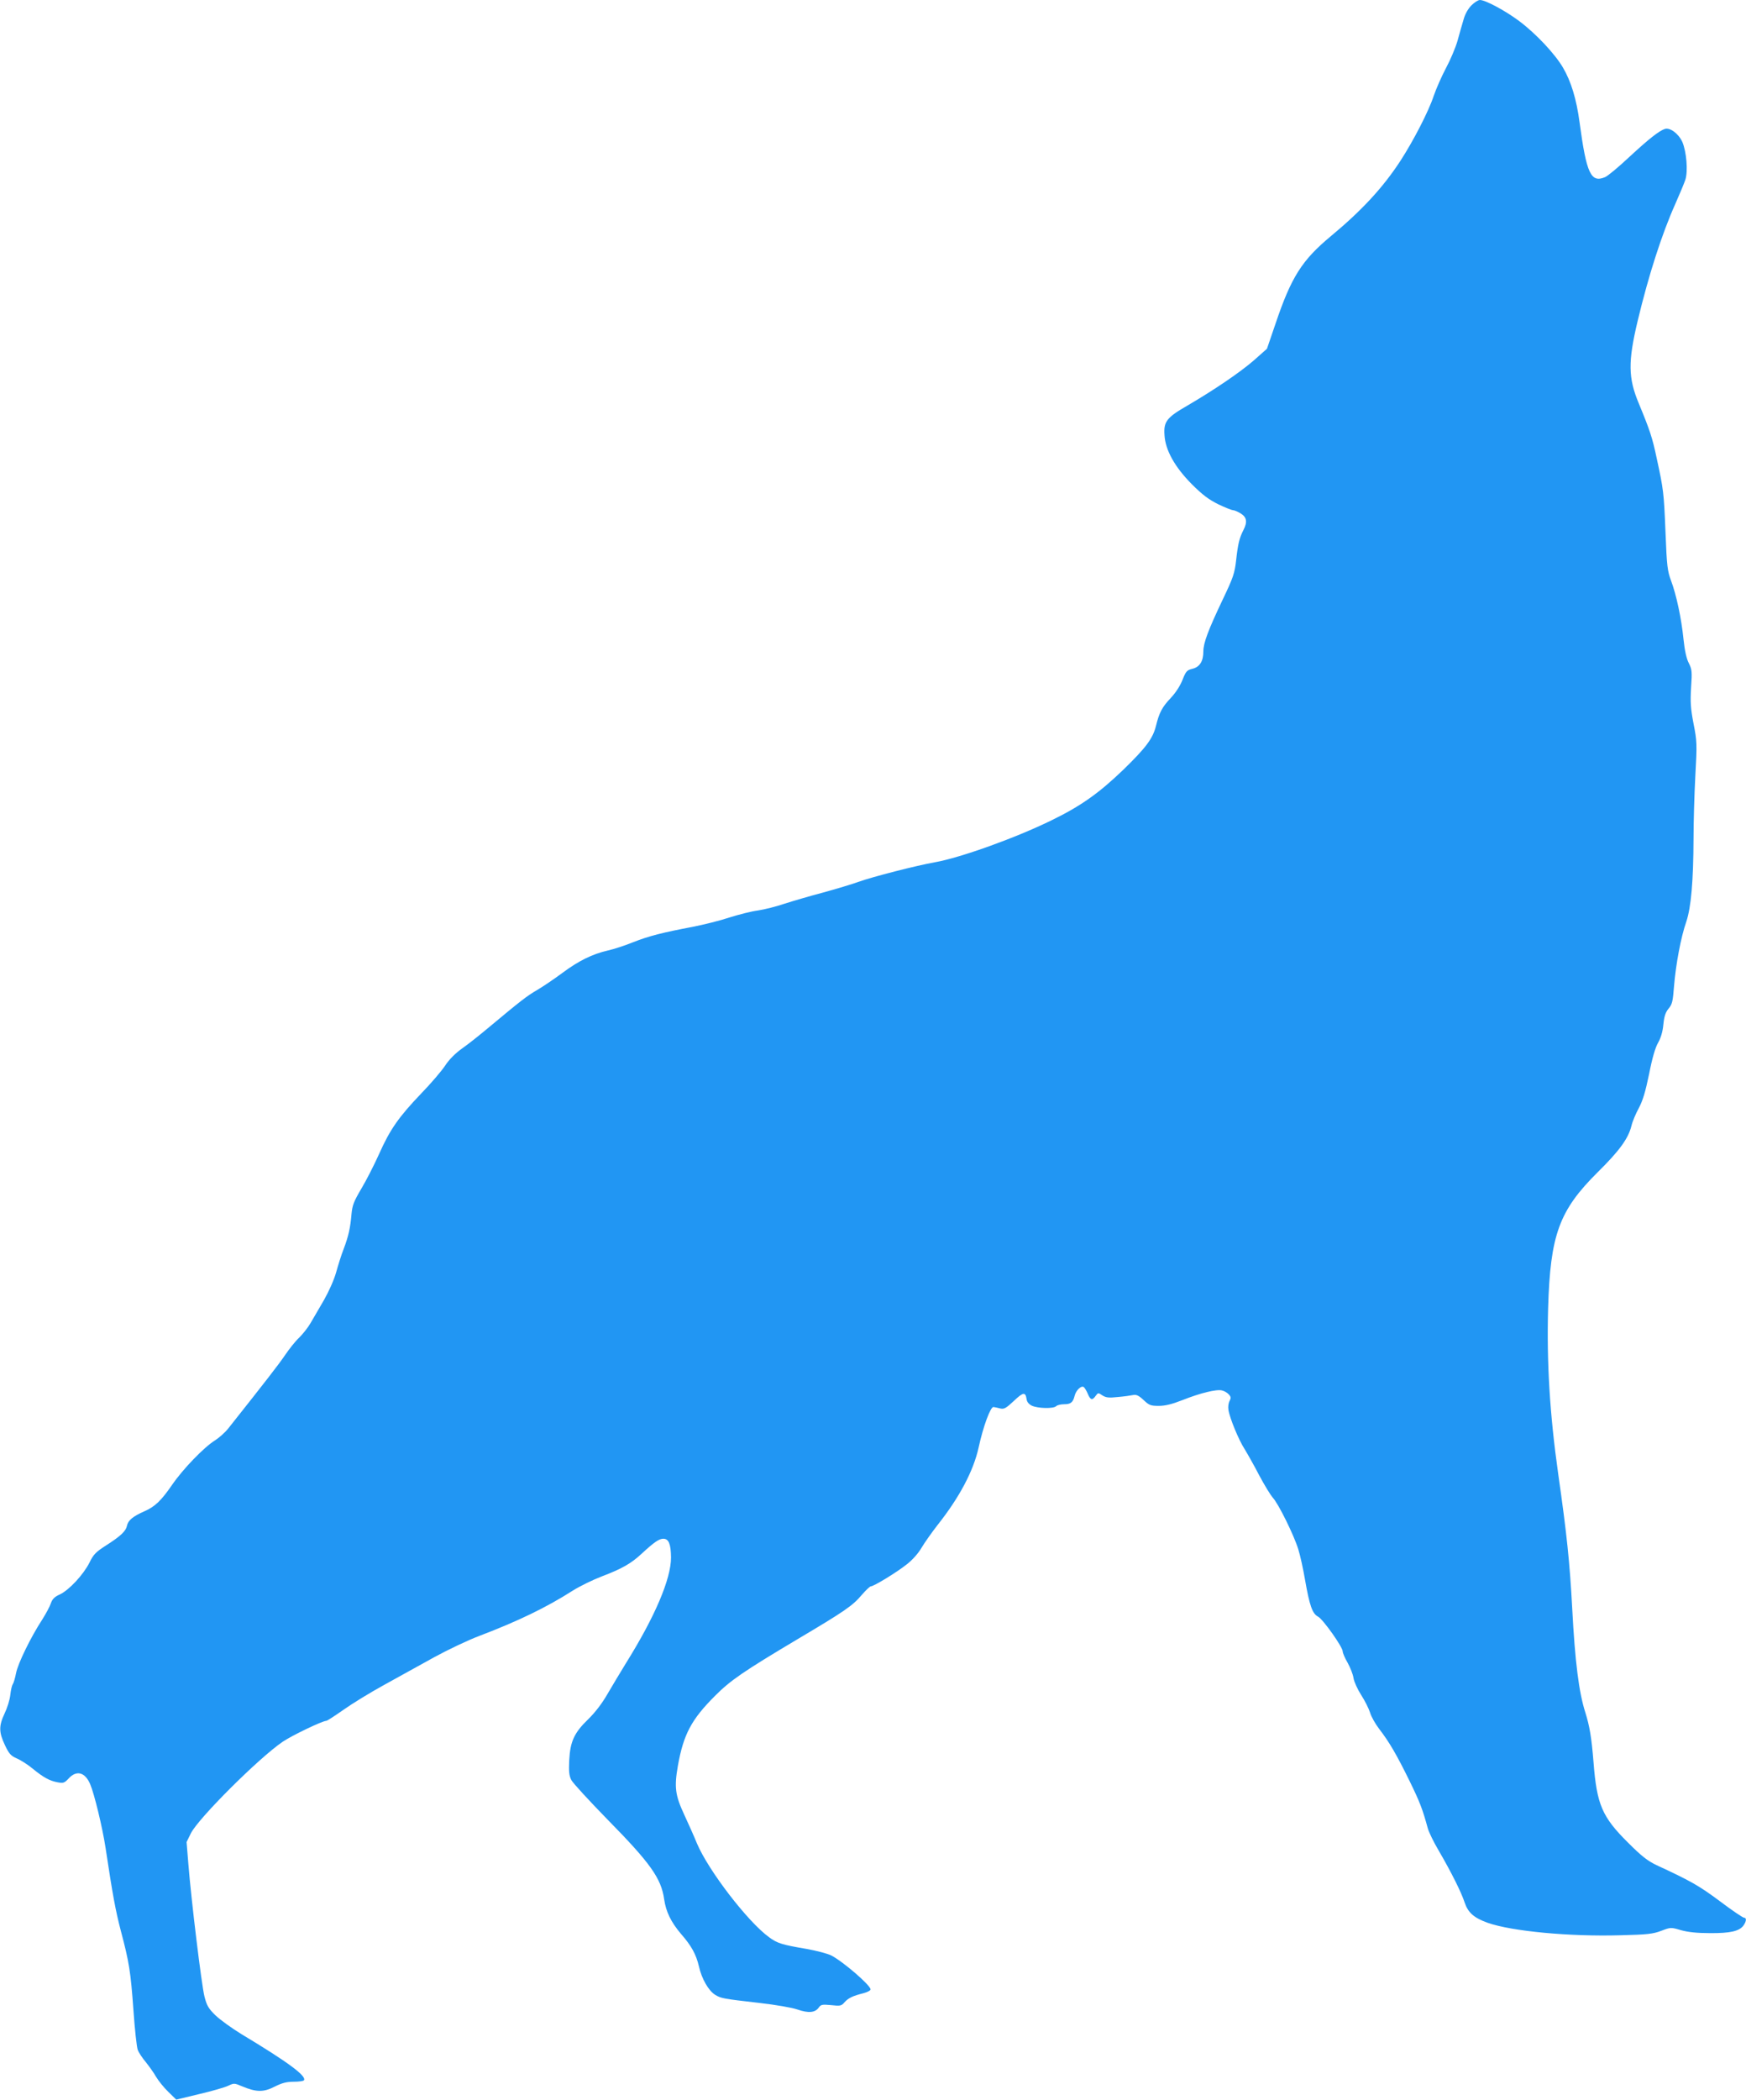 <?xml version="1.0" standalone="no"?>
<!DOCTYPE svg PUBLIC "-//W3C//DTD SVG 20010904//EN"
 "http://www.w3.org/TR/2001/REC-SVG-20010904/DTD/svg10.dtd">
<svg version="1.0" xmlns="http://www.w3.org/2000/svg"
 width="1065pt" height="1280pt" viewBox="0 0 1065 1280"
 preserveAspectRatio="xMidYMid meet">
<g transform="translate(0,1280) scale(0.1,-0.1)"
fill="#2196f3" stroke="none">
<path d="M8975 12767 c-20 -20 -39 -53 -48 -87 -9 -30 -26 -89 -37 -130 -12
-41 -43 -115 -70 -165 -26 -49 -60 -126 -75 -170 -31 -94 -123 -272 -202 -394
-106 -163 -236 -304 -428 -463 -174 -145 -239 -248 -334 -529 l-53 -155 -79
-70 c-85 -74 -246 -183 -409 -278 -123 -71 -143 -96 -137 -178 5 -92 63 -195
166 -299 67 -67 104 -94 162 -123 42 -20 82 -36 90 -36 8 0 29 -9 47 -20 37
-23 42 -52 16 -102 -24 -47 -33 -83 -44 -183 -9 -80 -18 -106 -81 -238 -90
-189 -119 -267 -119 -318 0 -60 -22 -95 -67 -106 -33 -8 -39 -14 -60 -67 -14
-36 -41 -78 -72 -111 -52 -55 -70 -88 -90 -170 -19 -77 -61 -133 -201 -269
-147 -141 -258 -220 -435 -306 -222 -109 -559 -229 -711 -256 -114 -20 -379
-88 -469 -120 -38 -14 -135 -43 -215 -65 -80 -21 -185 -52 -235 -68 -49 -17
-122 -35 -161 -41 -40 -5 -118 -25 -175 -43 -57 -19 -158 -44 -224 -57 -181
-34 -268 -56 -364 -94 -47 -19 -116 -42 -153 -50 -96 -22 -180 -64 -278 -137
-47 -35 -115 -81 -152 -103 -64 -37 -100 -65 -305 -236 -49 -41 -118 -96 -154
-121 -42 -30 -79 -67 -104 -105 -21 -32 -86 -108 -145 -169 -138 -144 -191
-220 -257 -368 -30 -67 -79 -163 -109 -213 -46 -78 -55 -101 -60 -155 -7 -83
-18 -134 -48 -213 -14 -35 -34 -100 -46 -143 -13 -46 -44 -115 -74 -168 -29
-49 -65 -112 -81 -139 -15 -27 -47 -67 -70 -90 -24 -22 -63 -72 -88 -109 -39
-57 -115 -155 -345 -445 -19 -24 -55 -56 -80 -72 -68 -42 -196 -175 -262 -271
-67 -97 -104 -133 -170 -162 -68 -30 -98 -54 -105 -86 -7 -35 -39 -65 -130
-123 -59 -38 -75 -53 -99 -103 -38 -75 -124 -167 -180 -194 -34 -15 -47 -29
-56 -55 -6 -19 -30 -63 -52 -98 -70 -107 -149 -269 -160 -327 -6 -31 -15 -61
-20 -67 -5 -7 -12 -36 -15 -65 -3 -30 -19 -81 -35 -114 -36 -76 -35 -115 2
-193 25 -53 36 -65 72 -81 24 -10 68 -38 98 -63 66 -54 103 -74 153 -83 33 -6
40 -4 66 24 48 52 100 38 131 -35 25 -58 75 -264 94 -389 44 -292 61 -382 93
-505 51 -192 60 -249 77 -485 8 -116 20 -224 26 -240 6 -17 28 -50 49 -75 20
-25 49 -65 63 -90 15 -25 48 -66 75 -92 l48 -47 141 34 c77 18 157 41 177 51
34 16 37 16 84 -4 86 -36 130 -37 198 -2 46 23 73 30 117 30 31 0 59 4 62 9
17 26 -98 111 -381 281 -59 36 -131 88 -159 115 -43 42 -53 60 -67 115 -18 72
-81 592 -98 806 l-11 135 26 53 c45 91 415 460 561 559 56 38 242 127 265 127
6 0 53 31 106 68 52 37 163 105 247 151 83 46 220 122 304 168 84 46 210 106
280 132 231 88 404 171 567 275 43 27 123 66 178 87 121 46 178 78 243 139 75
69 105 90 131 90 33 0 46 -32 47 -114 0 -131 -98 -361 -274 -643 -35 -57 -86
-142 -114 -190 -32 -56 -74 -111 -117 -153 -86 -83 -110 -136 -116 -251 -3
-68 -1 -93 13 -120 10 -19 109 -126 219 -239 263 -267 329 -360 347 -487 11
-77 42 -140 103 -212 64 -73 92 -125 109 -197 17 -77 59 -149 99 -174 36 -22
47 -24 273 -50 96 -11 196 -28 230 -40 67 -23 107 -19 129 12 13 19 22 20 76
15 55 -6 62 -5 81 17 23 26 49 39 117 56 23 6 42 16 42 23 0 25 -168 170 -240
207 -22 11 -90 29 -152 40 -148 25 -177 34 -227 71 -130 94 -371 408 -440 572
-17 42 -52 120 -77 174 -56 120 -62 169 -39 300 34 190 82 281 225 424 94 95
176 151 500 344 292 173 341 207 395 271 26 30 51 54 57 54 18 0 159 86 219
134 34 26 71 68 90 101 19 32 63 94 98 139 133 168 218 328 250 471 28 130 73
251 91 248 8 -1 27 -5 42 -9 23 -5 35 2 83 47 57 54 70 55 77 9 2 -16 14 -30
32 -39 37 -17 132 -19 148 -3 7 7 29 12 49 12 40 0 54 11 64 52 8 32 39 63 55
53 5 -3 17 -22 25 -41 16 -39 28 -42 48 -13 15 20 16 20 41 3 22 -14 40 -16
94 -10 37 3 79 9 93 12 20 4 34 -2 64 -30 34 -32 43 -36 93 -36 39 0 80 10
144 35 108 43 209 68 242 59 14 -3 32 -14 41 -24 14 -15 14 -22 5 -40 -7 -12
-10 -36 -7 -54 7 -49 63 -185 99 -240 17 -28 58 -100 89 -160 32 -60 69 -120
82 -135 34 -35 130 -230 156 -315 12 -38 30 -121 41 -185 28 -160 45 -208 80
-226 30 -16 150 -185 150 -212 0 -9 13 -40 30 -69 16 -29 33 -71 36 -94 4 -23
25 -69 47 -103 22 -34 46 -82 54 -107 7 -25 33 -70 56 -100 61 -79 106 -156
185 -317 63 -129 79 -171 111 -288 6 -22 35 -83 66 -135 77 -132 139 -256 159
-318 21 -62 57 -93 140 -123 148 -52 500 -85 811 -76 164 4 198 8 248 27 58
22 59 22 120 4 43 -12 97 -18 177 -18 125 -1 180 12 205 47 18 26 19 47 3 47
-7 0 -74 45 -148 101 -125 93 -177 123 -385 219 -56 27 -91 54 -176 139 -157
156 -189 231 -209 488 -12 151 -24 221 -50 304 -39 121 -63 308 -80 634 -15
281 -33 453 -85 817 -52 367 -71 681 -62 1013 13 448 67 596 303 830 132 130
186 205 205 281 6 27 27 76 45 109 24 45 40 97 63 208 19 98 38 162 55 191 16
28 28 66 32 111 5 50 13 74 32 97 22 26 26 44 33 136 11 134 42 300 75 394 29
87 43 245 44 508 0 96 5 268 11 381 11 195 10 211 -11 318 -18 94 -20 130 -15
220 7 98 5 111 -14 149 -14 27 -25 76 -32 144 -13 129 -44 273 -76 358 -22 59
-26 88 -34 295 -10 244 -12 260 -54 453 -26 124 -42 171 -109 333 -65 155 -66
254 -7 502 67 280 148 531 229 712 27 61 55 128 62 149 17 52 7 171 -18 230
-23 51 -75 90 -107 80 -36 -12 -98 -61 -218 -172 -64 -60 -130 -115 -147 -122
-86 -36 -113 21 -155 333 -19 143 -52 251 -102 336 -49 83 -164 206 -267 283
-83 62 -205 128 -239 128 -11 0 -34 -15 -52 -33z"/>
</g>
</svg>
